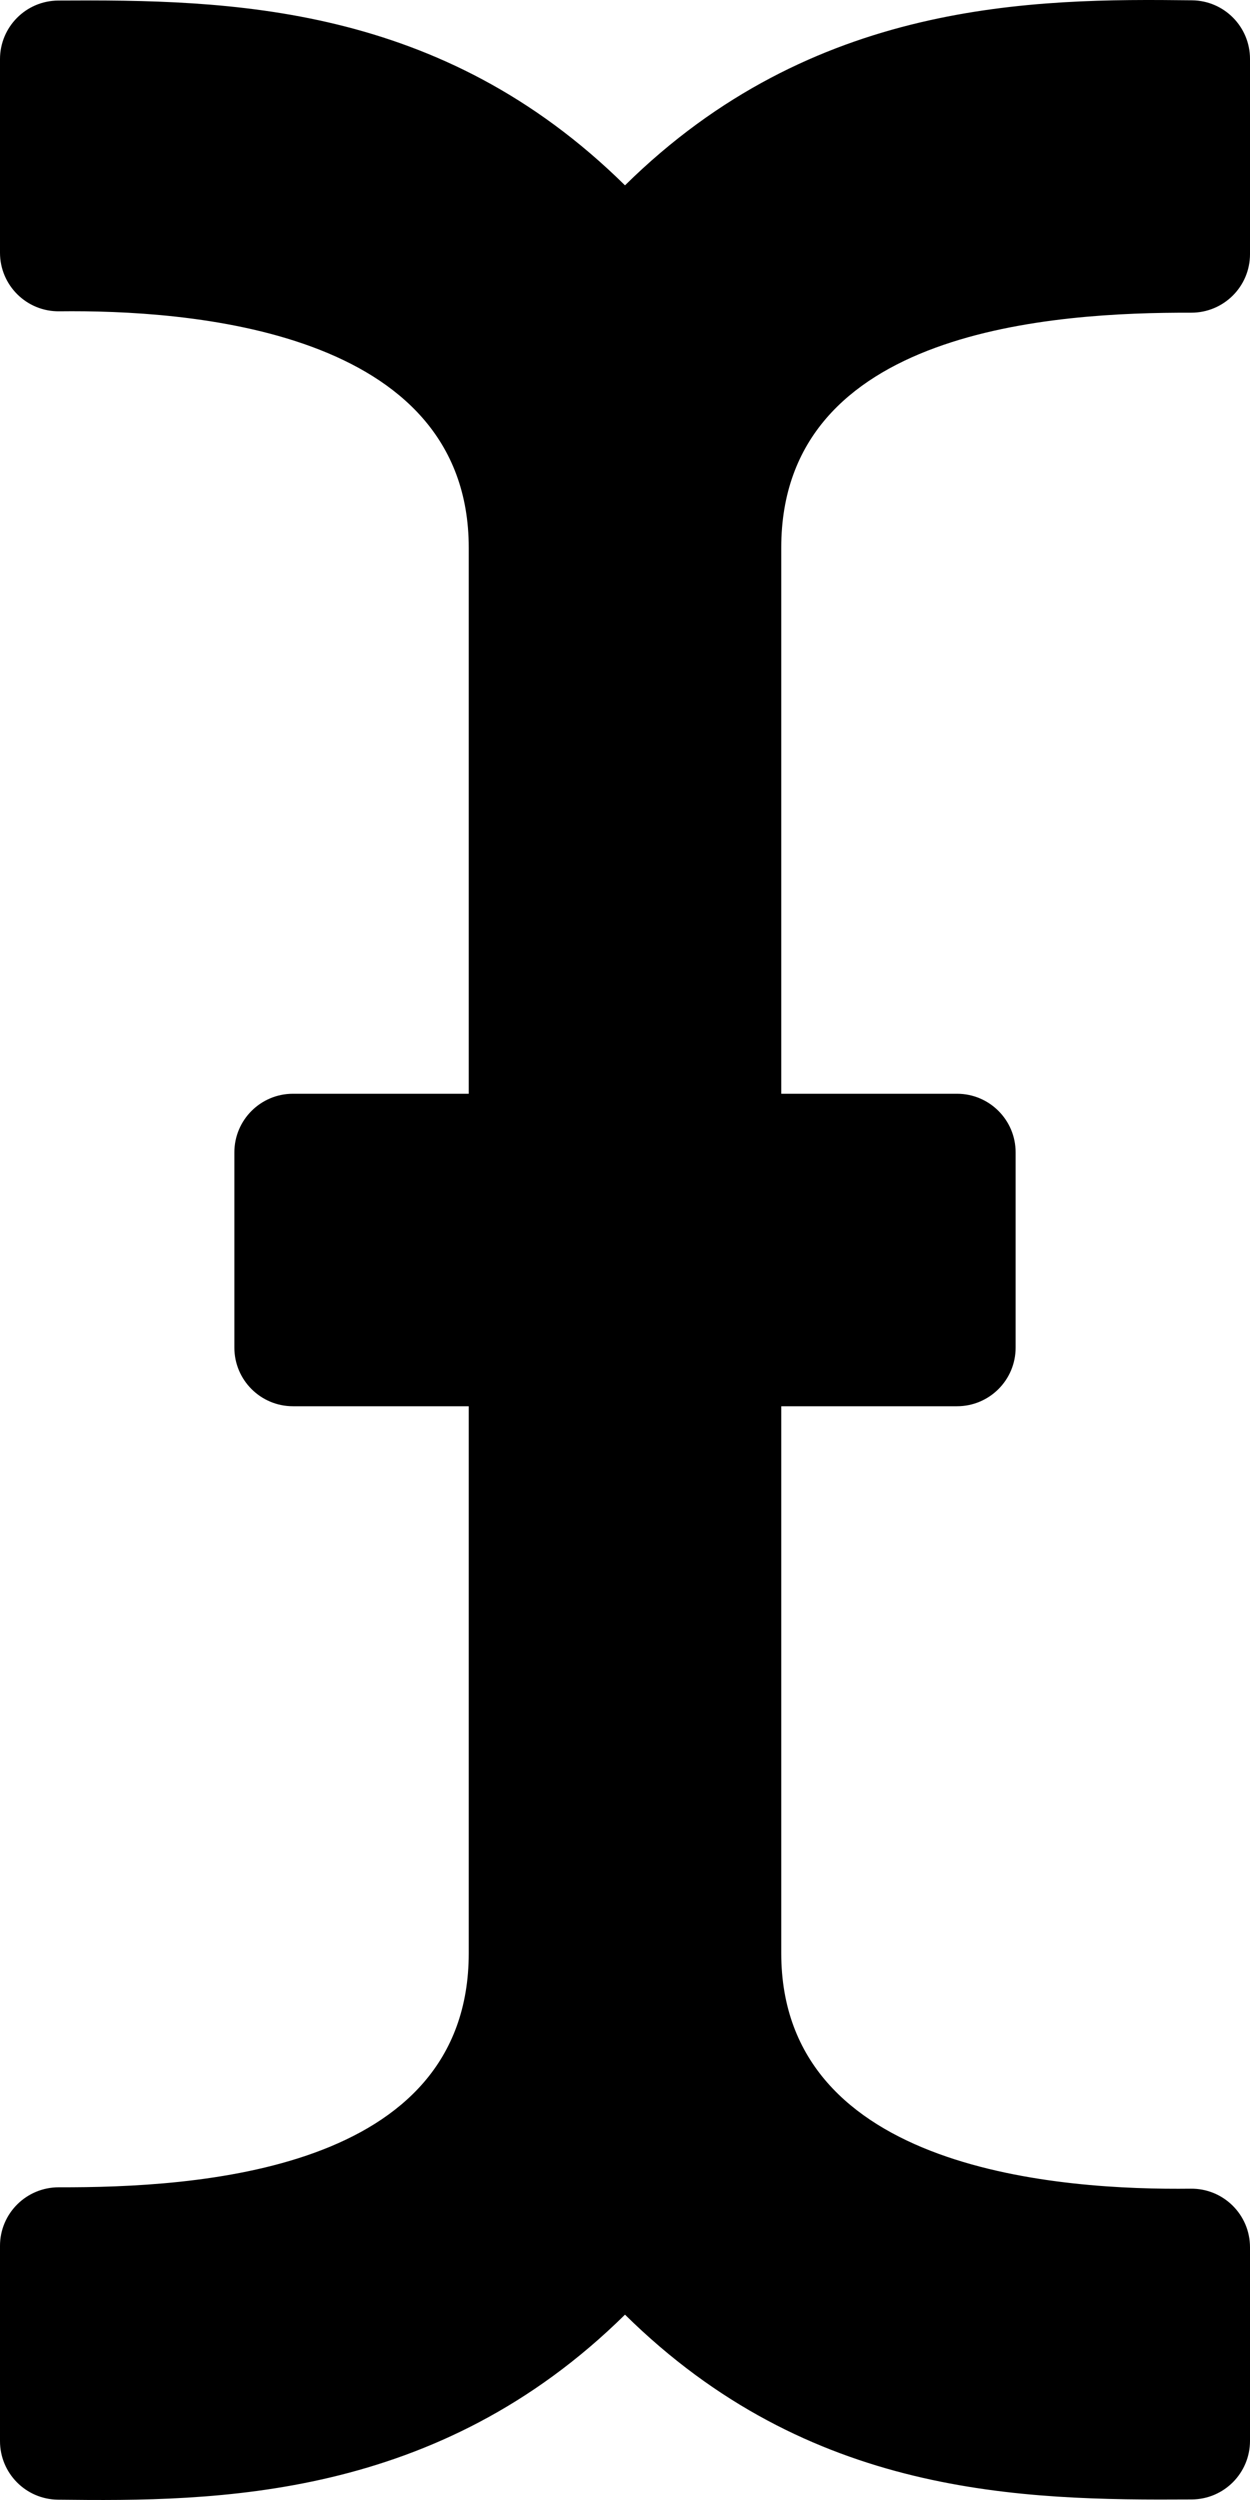 <svg xmlns="http://www.w3.org/2000/svg" viewBox="0 0 256 512"><!-- Font Awesome Pro 5.15.3 by @fontawesome - https://fontawesome.com License - https://fontawesome.com/license (Commercial License) --><path d="M256 52.048V12.065C256 5.496 250.726.148 244.158.066 211.621-.344 166.469.011 128 37.959 90.266.736 46.979-.114 11.913.114 5.318.157 0 5.519 0 12.114v39.645c0 6.687 5.458 12.078 12.145 11.998C38.111 63.447 96 67.243 96 112.182V224H60c-6.627 0-12 5.373-12 12v40c0 6.627 5.373 12 12 12h36v112c0 44.932-56.075 48.031-83.95 47.959C5.404 447.942 0 453.306 0 459.952v39.983c0 6.569 5.274 11.917 11.842 11.999 32.537.409 77.689.054 116.158-37.894 37.734 37.223 81.021 38.073 116.087 37.845 6.595-.043 11.913-5.405 11.913-12V460.24c0-6.687-5.458-12.078-12.145-11.998C217.889 448.553 160 444.939 160 400V288h36c6.627 0 12-5.373 12-12v-40c0-6.627-5.373-12-12-12h-36V112.182c0-44.932 56.075-48.213 83.95-48.142 6.646.018 12.05-5.346 12.05-11.992z"/></svg>